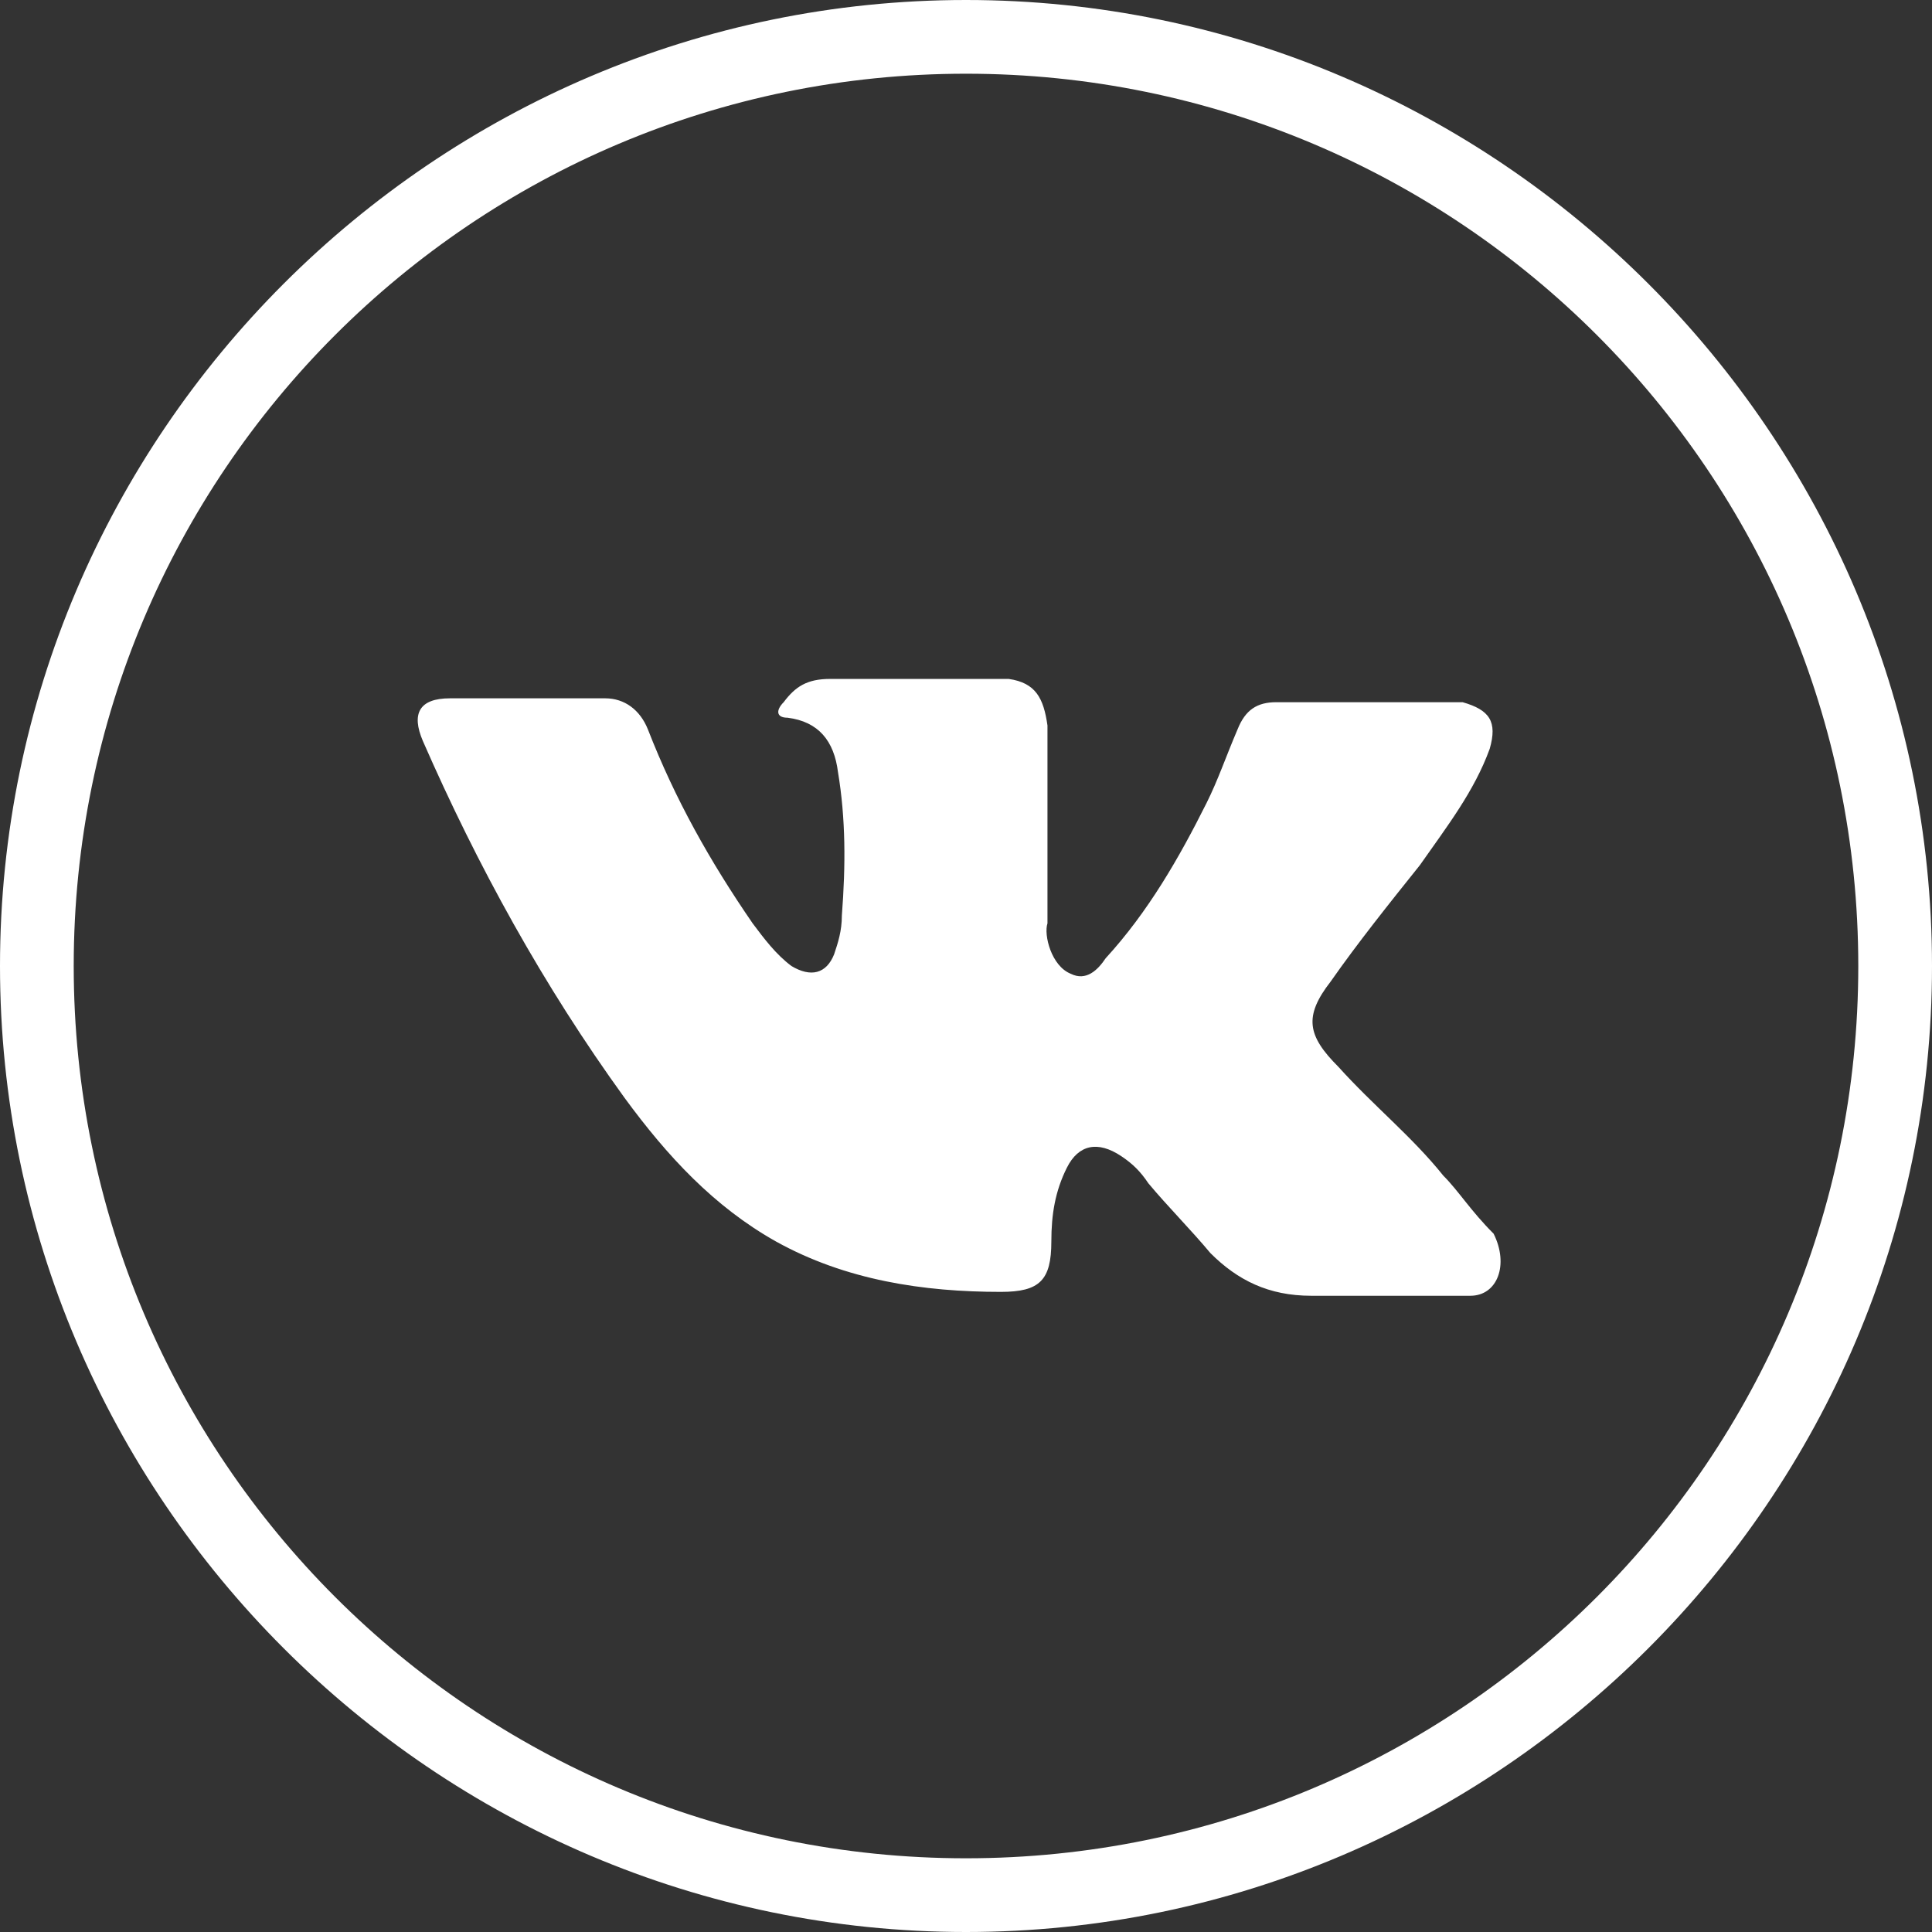 <svg version="1.1" id="Слой_1" xmlns="http://www.w3.org/2000/svg" x="0" y="0" viewBox="0 0 49.8 49.8" xml:space="preserve"><rect x="0" y="0" width="49.8" height="49.8" fill="#333333" stroke="none"/><style>.st0{fill:#fff}</style><path class="st0" d="M37.2 30.3c-.8-1-1.8-1.8-2.7-2.8-.8-.8-.9-1.3-.2-2.2.7-1 1.5-2 2.3-3 .7-1 1.4-1.9 1.8-3 .2-.7 0-1-.7-1.2h-4.8c-.5 0-.8.2-1 .7-.3.7-.5 1.3-.8 1.9-.7 1.4-1.5 2.8-2.6 4-.2.3-.5.6-.9.4-.5-.2-.7-1-.6-1.3v-5.1c-.1-.7-.3-1.1-1-1.2h-4.6c-.6 0-.9.2-1.2.6-.2.2-.2.4.1.4.8.1 1.2.6 1.3 1.4.2 1.2.2 2.4.1 3.7 0 .4-.1.7-.2 1-.2.5-.6.6-1.1.3-.4-.3-.7-.7-1-1.1-1.1-1.6-2-3.2-2.7-5-.2-.5-.6-.8-1.1-.8h-4c-.8 0-1 .4-.7 1.1 1.4 3.2 3.1 6.3 5.2 9.2 1.1 1.5 2.3 2.8 3.9 3.7 1.8 1 3.8 1.3 5.8 1.3 1 0 1.3-.3 1.3-1.3 0-.7.1-1.3.4-1.9s.8-.7 1.4-.3c.3.2.5.4.7.7.5.6 1.1 1.2 1.6 1.8.7.7 1.5 1.1 2.6 1.1h4.1c.7 0 1-.8.6-1.6-.6-.6-.9-1.1-1.3-1.5z"/><path class="st0" d="M24.9 49.8C11.2 49.8 0 38.6 0 24.9S11.2 0 24.9 0s24.9 11.2 24.9 24.9-11.2 24.9-24.9 24.9zm0-47.9c-12.7 0-23 10.3-23 23s10.3 23 23 23 23-10.3 23-23-10.3-23-23-23z"/></svg>
